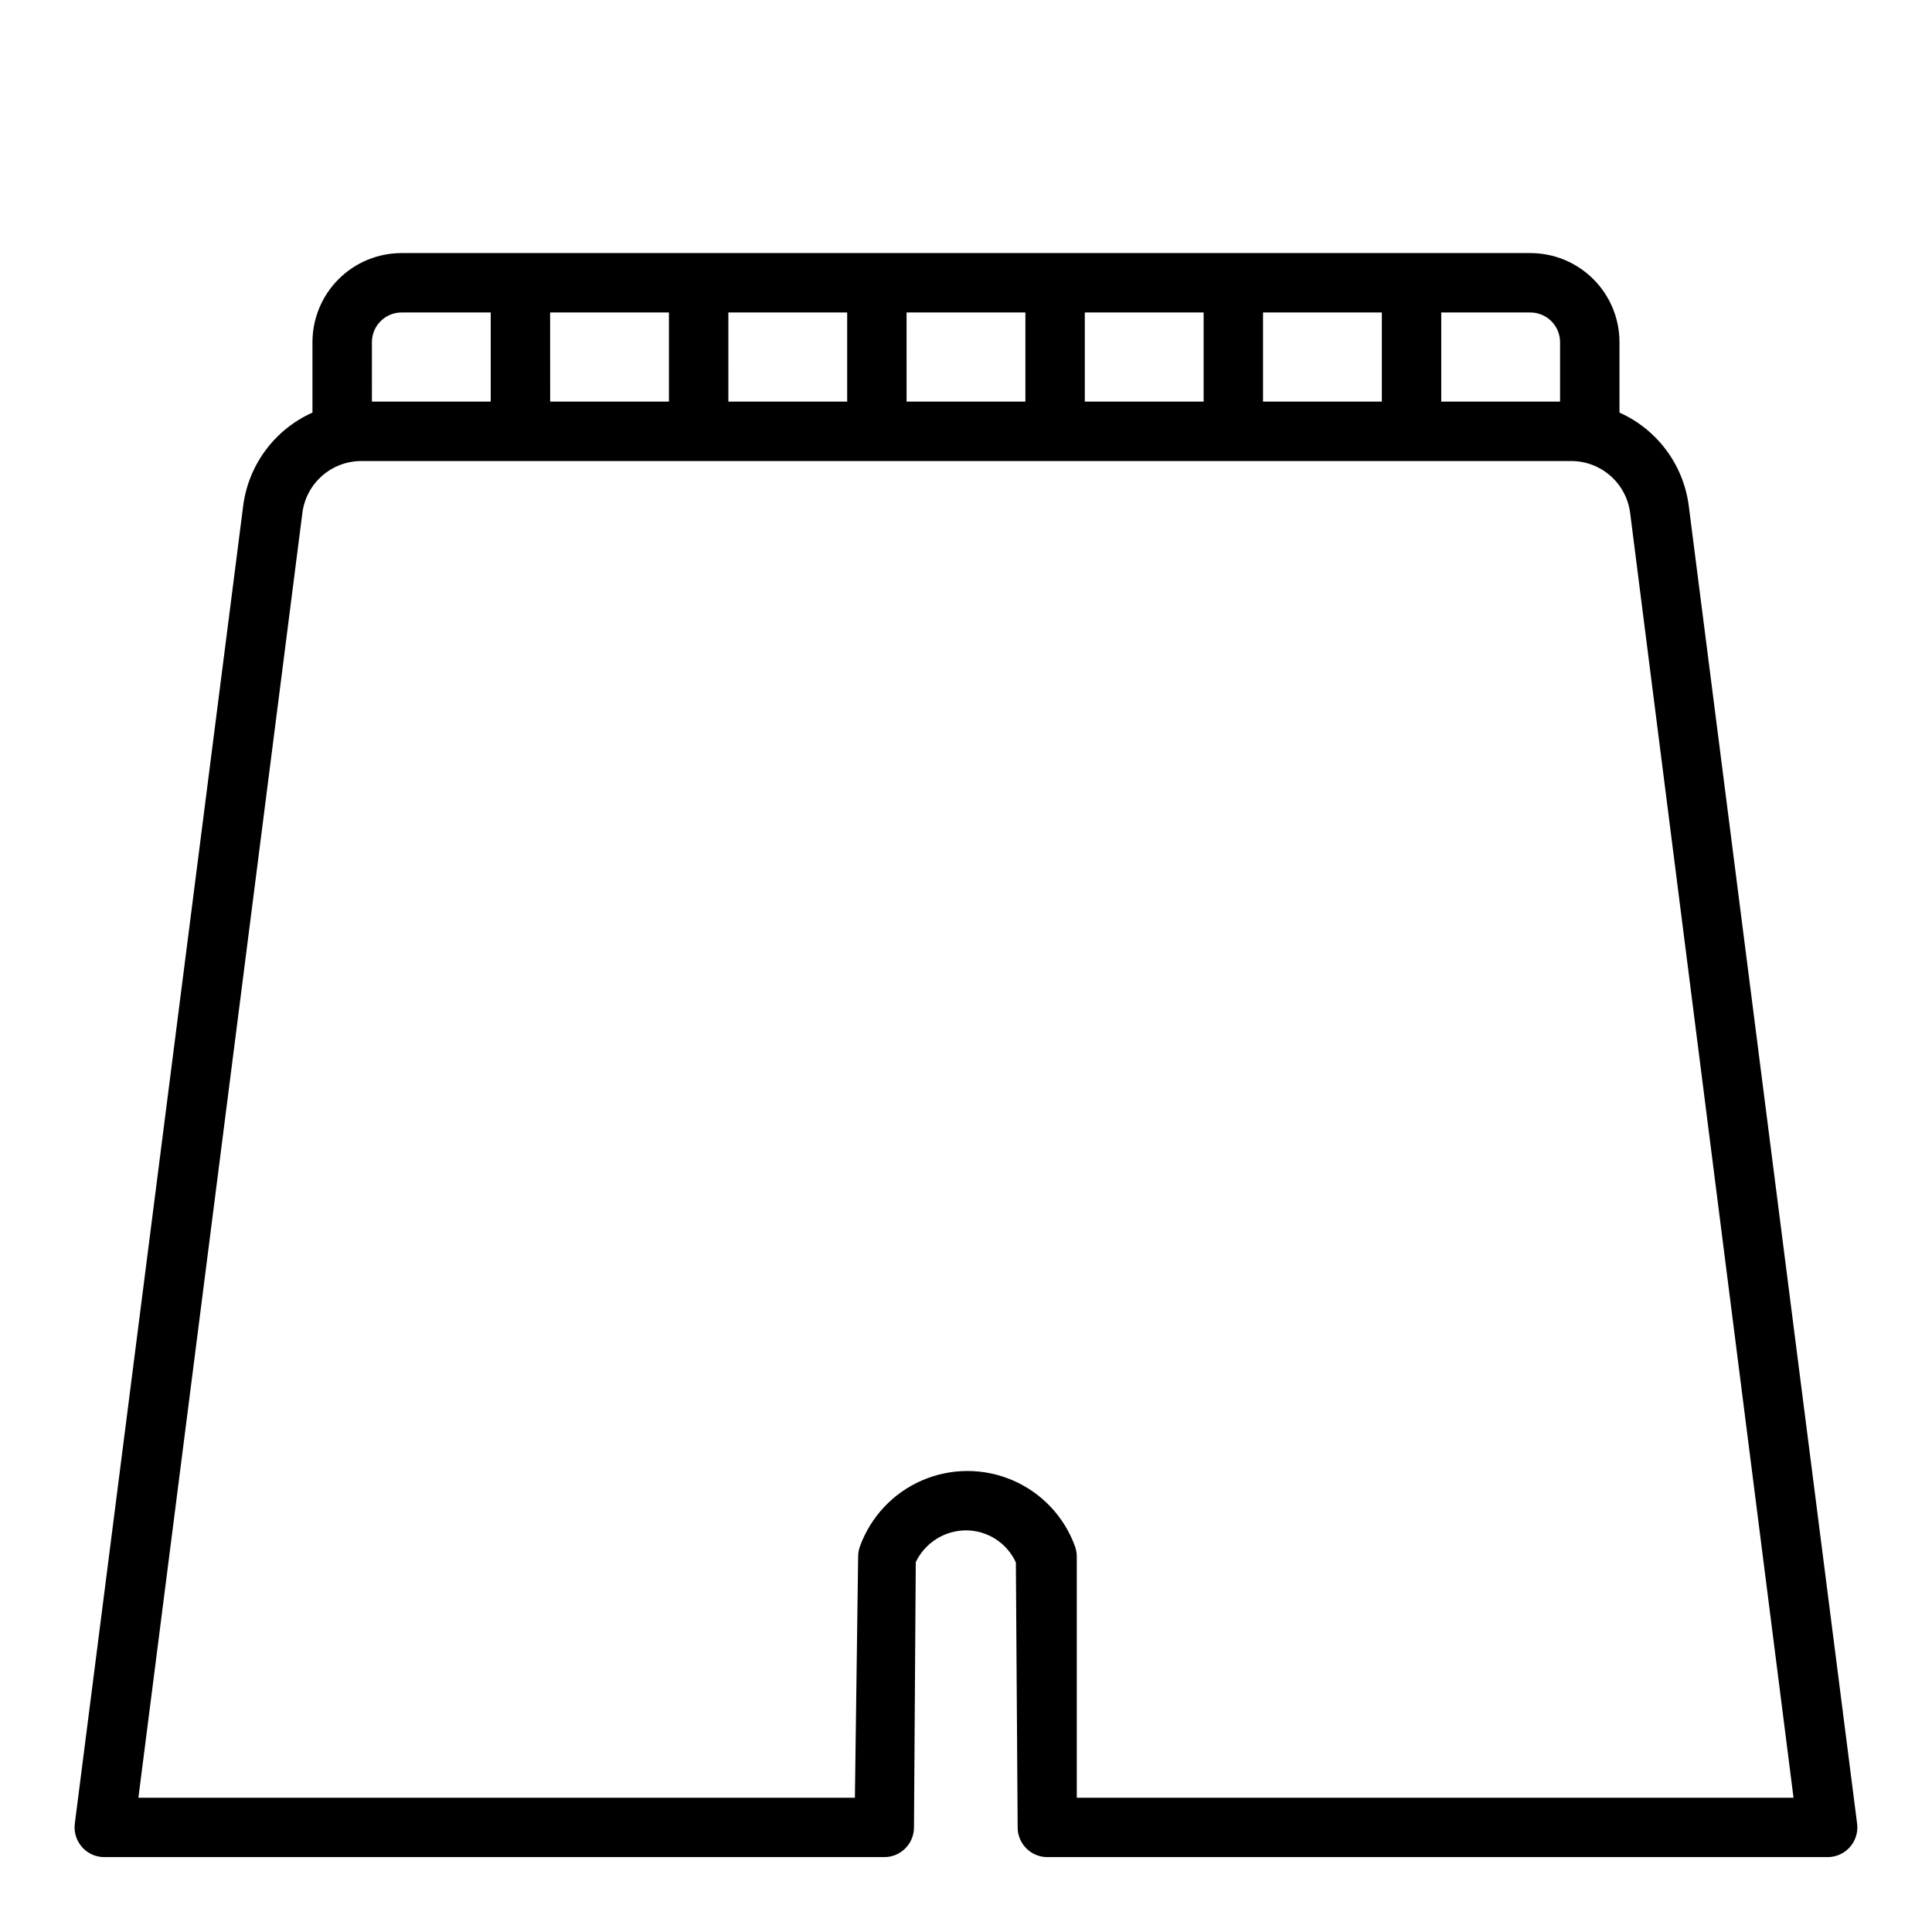 <?xml version="1.0" encoding="UTF-8"?>
<!-- Uploaded to: ICON Repo, www.svgrepo.com, Generator: ICON Repo Mixer Tools -->
<svg fill="#000000" width="800px" height="800px" version="1.1" viewBox="144 144 512 512" xmlns="http://www.w3.org/2000/svg">
 <path d="m591.52 277.9c-1.445-10.809-8.387-20.102-18.34-24.559v-18.656c0-6.266-2.488-12.273-6.918-16.699-4.43-4.43-10.434-6.918-16.699-6.918h-299.14c-6.262 0-12.27 2.488-16.699 6.918-4.43 4.426-6.918 10.434-6.918 16.699v18.656c-9.953 4.457-16.895 13.75-18.34 24.559l-44.637 349.36c-0.293 2.258 0.402 4.531 1.91 6.238 1.512 1.707 3.688 2.676 5.965 2.656h206.64c2.086 0 4.09-0.832 5.566-2.305 1.477-1.477 2.305-3.481 2.305-5.566l0.473-70.297v-0.004c1.199-2.512 3.086-4.637 5.438-6.125 2.356-1.492 5.082-2.285 7.867-2.297 2.785 0.004 5.512 0.805 7.856 2.312 2.344 1.508 4.207 3.656 5.367 6.191l0.473 70.219c0 2.086 0.828 4.09 2.305 5.566 1.477 1.473 3.481 2.305 5.566 2.305h206.72c2.277 0.02 4.449-0.949 5.961-2.656 1.508-1.707 2.207-3.981 1.91-6.238zm-34.086-43.215v15.742h-31.488v-23.617h23.617c2.09 0 4.09 0.832 5.566 2.309 1.477 1.477 2.305 3.477 2.305 5.566zm-78.719 15.742v-23.617h31.488v23.617zm-47.23 0v-23.617h31.488v23.617zm-47.23 0-0.004-23.617h31.488v23.617zm-47.23 0-0.004-23.617h31.488v23.617zm-47.23 0-0.008-23.617h31.488v23.617zm-47.23-15.742h-0.008c0-4.348 3.523-7.875 7.871-7.875h23.617v23.617h-31.488zm186.79 385.73v-64c-0.008-0.887-0.168-1.762-0.469-2.598-2.848-7.856-8.809-14.188-16.48-17.504-7.668-3.312-16.367-3.312-24.039 0-7.668 3.316-13.633 9.648-16.477 17.504-0.301 0.836-0.461 1.711-0.473 2.598l-0.863 64h-189.88l43.453-340.46c0.484-3.824 2.352-7.34 5.254-9.879 2.902-2.539 6.637-3.926 10.492-3.894h320.39c3.856-0.031 7.59 1.355 10.492 3.894 2.898 2.539 4.769 6.055 5.25 9.879l43.297 340.46z"/>
</svg>